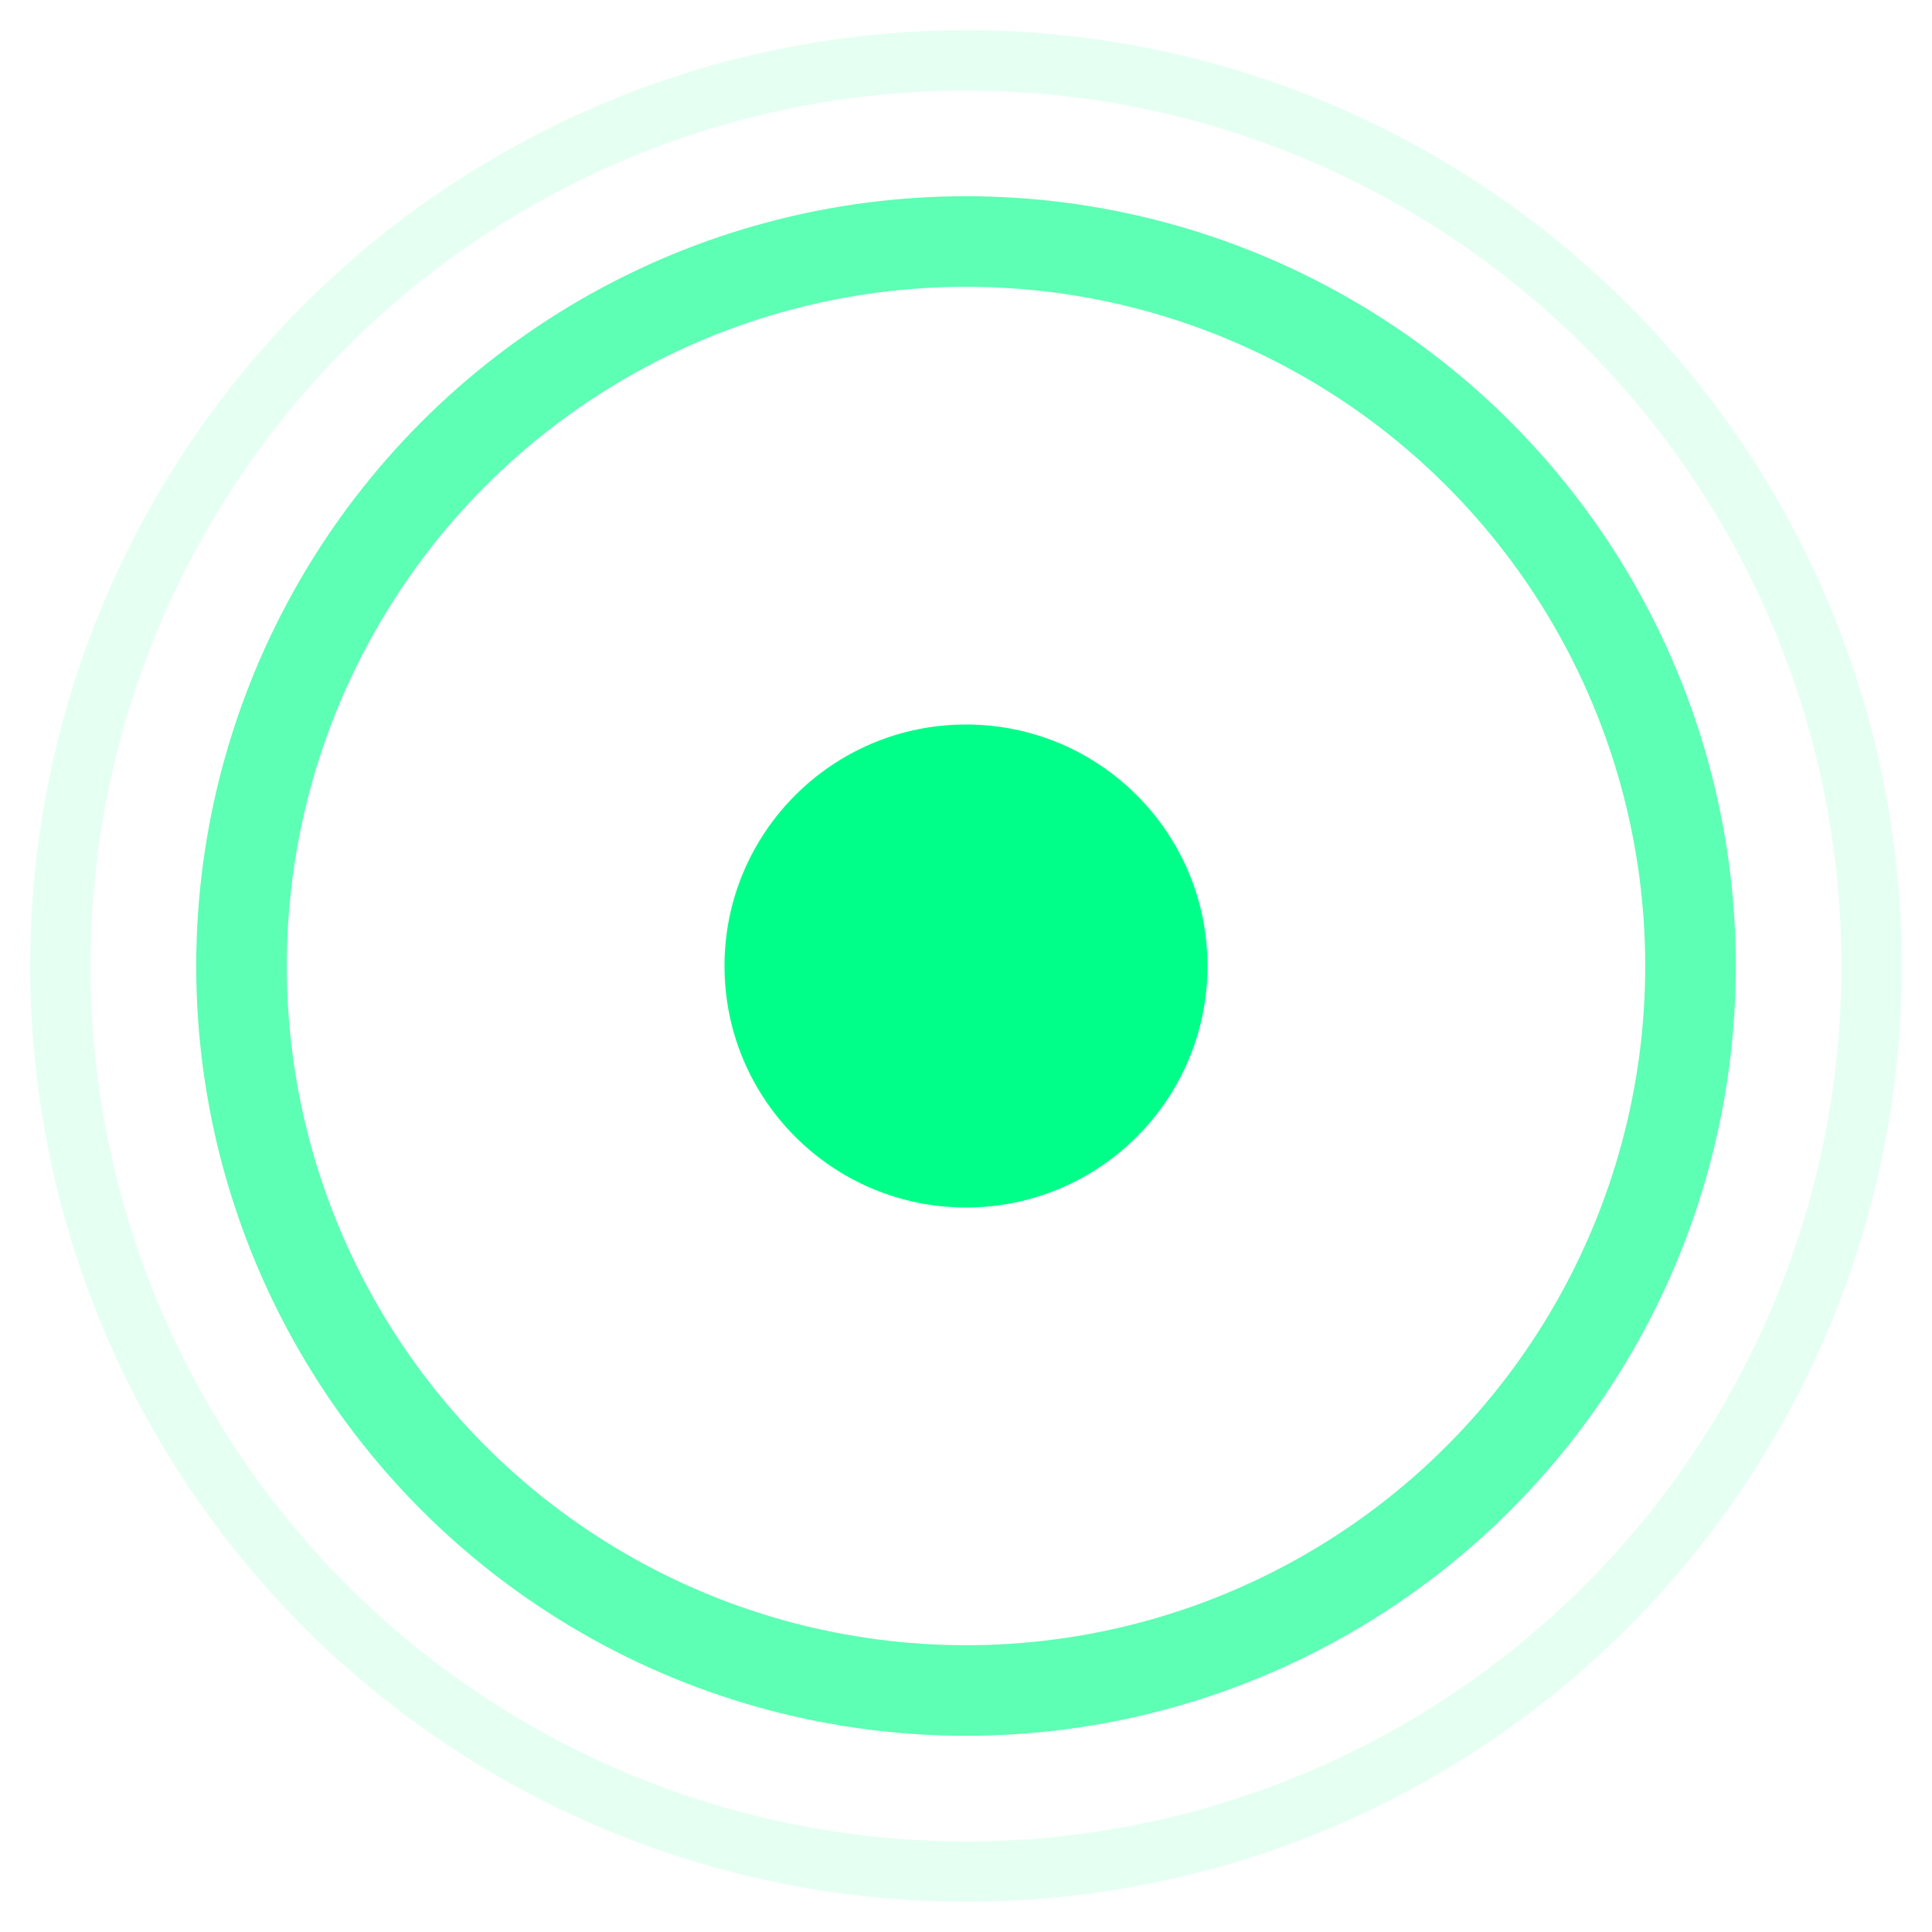 <svg width="32" height="32" viewBox="0 0 32 32" xmlns="http://www.w3.org/2000/svg">
  <defs>
    <!-- Neon glow filter -->
    <filter id="neon-glow" x="-50%" y="-50%" width="200%" height="200%">
      <feGaussianBlur stdDeviation="3" result="coloredBlur"/>
      <feMerge> 
        <feMergeNode in="coloredBlur"/>
        <feMergeNode in="SourceGraphic"/>
      </feMerge>
    </filter>
    
    <!-- Outer ring glow -->
    <filter id="ring-glow" x="-50%" y="-50%" width="200%" height="200%">
      <feGaussianBlur stdDeviation="2" result="ringBlur"/>
      <feMerge> 
        <feMergeNode in="ringBlur"/>
        <feMergeNode in="SourceGraphic"/>
      </feMerge>
    </filter>
  </defs>
  
  <!-- Background circle (optional, for better visibility) -->
  <circle cx="16" cy="16" r="15" fill="none" stroke="rgba(0,255,136,0.1)" stroke-width="1"/>
  
  <!-- Outer ring (cursor follower) -->
  <circle cx="16" cy="16" r="12" fill="none" stroke="#00ff88" stroke-width="1.5" 
          filter="url(#ring-glow)" opacity="0.8"/>
  
  <!-- Inner circle (main cursor) -->
  <circle cx="16" cy="16" r="4" fill="#00ff88" filter="url(#neon-glow)"/>
</svg> 